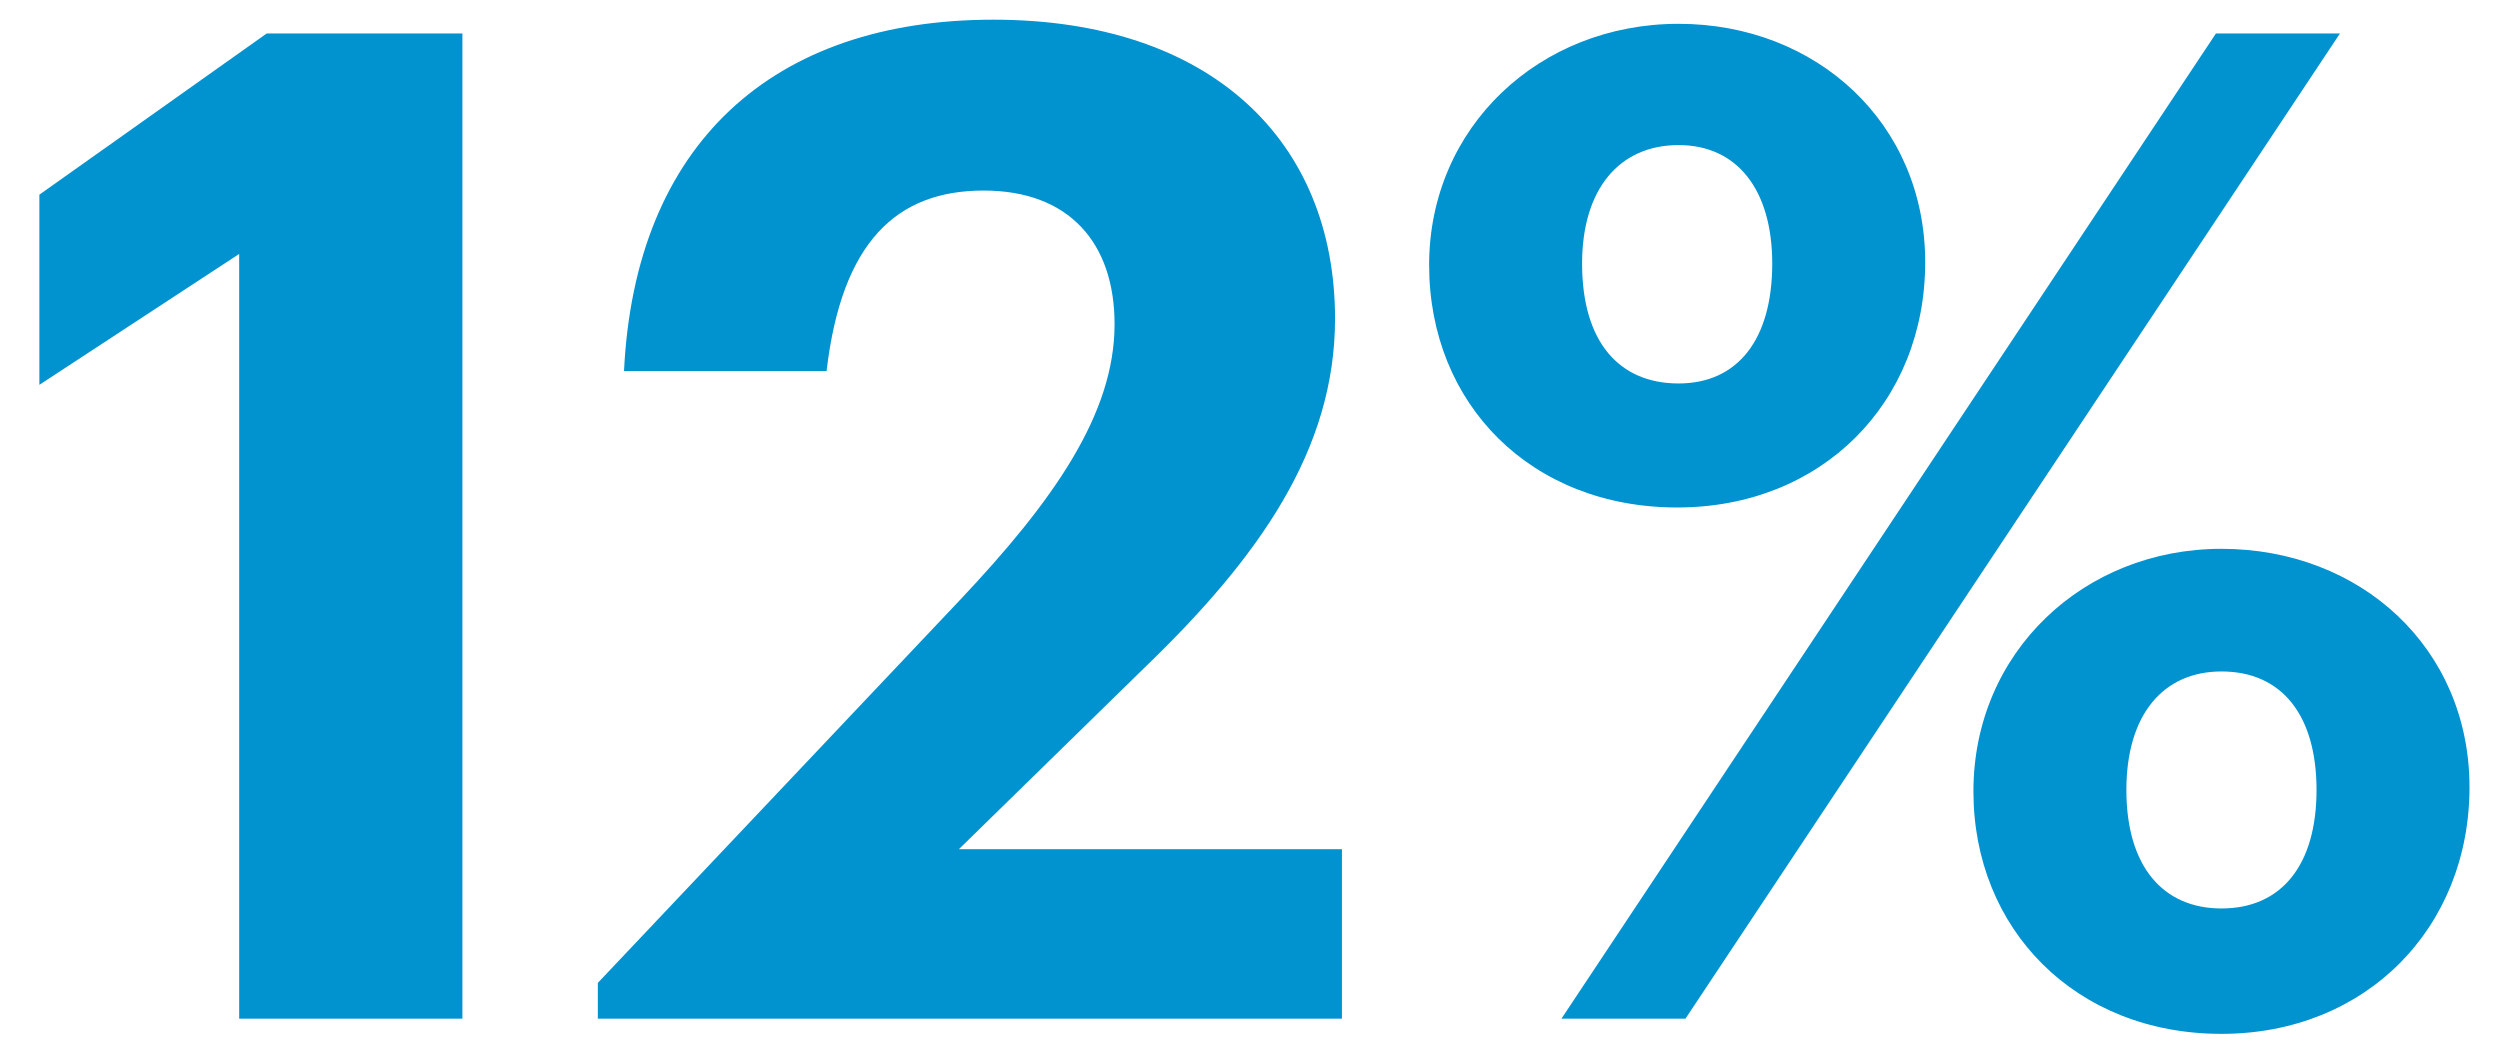 <?xml version="1.0" encoding="UTF-8"?>
<svg width="127px" height="53px" viewBox="0 0 127 53" version="1.1" xmlns="http://www.w3.org/2000/svg" xmlns:xlink="http://www.w3.org/1999/xlink">
    <title>icon_stat_012Percent_darkCyan</title>
    <g id="icon_stat_012Percent_darkCyan" stroke="none" stroke-width="1" fill="none" fill-rule="evenodd">
        <path d="M23.49,51.75 L23.49,1.7 L13.55,1.7 L2,9.89 L2,19.55 L12.15,12.9 L12.15,51.75 L23.49,51.75 Z M68.17,51.75 L68.17,43.14 L48.71,43.14 L58.16,33.9 C63.97,28.3 67.82,22.84 67.82,16.19 C67.82,7.16 61.52,1 50.46,1 C39.26,1 32.26,7.3 31.7,18.85 L41.99,18.85 C42.76,12.27 45.56,9.68 49.97,9.68 C54.31,9.68 56.62,12.34 56.62,16.47 C56.62,21.02 53.54,25.43 48.71,30.54 L30.37,49.93 L30.37,51.75 L68.17,51.75 Z M85.2,25.78 C92.55,25.78 97.8,20.46 97.8,13.32 C97.8,6.25 92.27,1.21 85.27,1.21 C78.2,1.21 72.6,6.46 72.6,13.46 C72.6,20.53 77.78,25.78 85.2,25.78 Z M85.62,51.75 L118.87,1.7 L112.57,1.7 L79.32,51.75 L85.62,51.75 Z M85.27,19.48 C82.26,19.48 80.37,17.38 80.37,13.39 C80.37,9.61 82.26,7.37 85.27,7.37 C88.28,7.37 90.03,9.68 90.03,13.39 C90.03,17.24 88.28,19.48 85.27,19.48 Z M112.85,52.52 C120.2,52.52 125.45,47.13 125.45,39.99 C125.45,32.92 119.92,27.88 112.85,27.88 C105.85,27.88 100.25,33.13 100.25,40.2 C100.25,47.2 105.43,52.52 112.85,52.52 Z M112.85,46.15 C109.91,46.15 108.02,44.05 108.02,40.13 C108.02,36.28 109.91,34.11 112.85,34.11 C115.93,34.11 117.68,36.35 117.68,40.13 C117.68,43.91 115.93,46.15 112.85,46.15 Z" id="12%" fill="#0192D0" fill-rule="nonzero"></path>
    </g>
</svg>